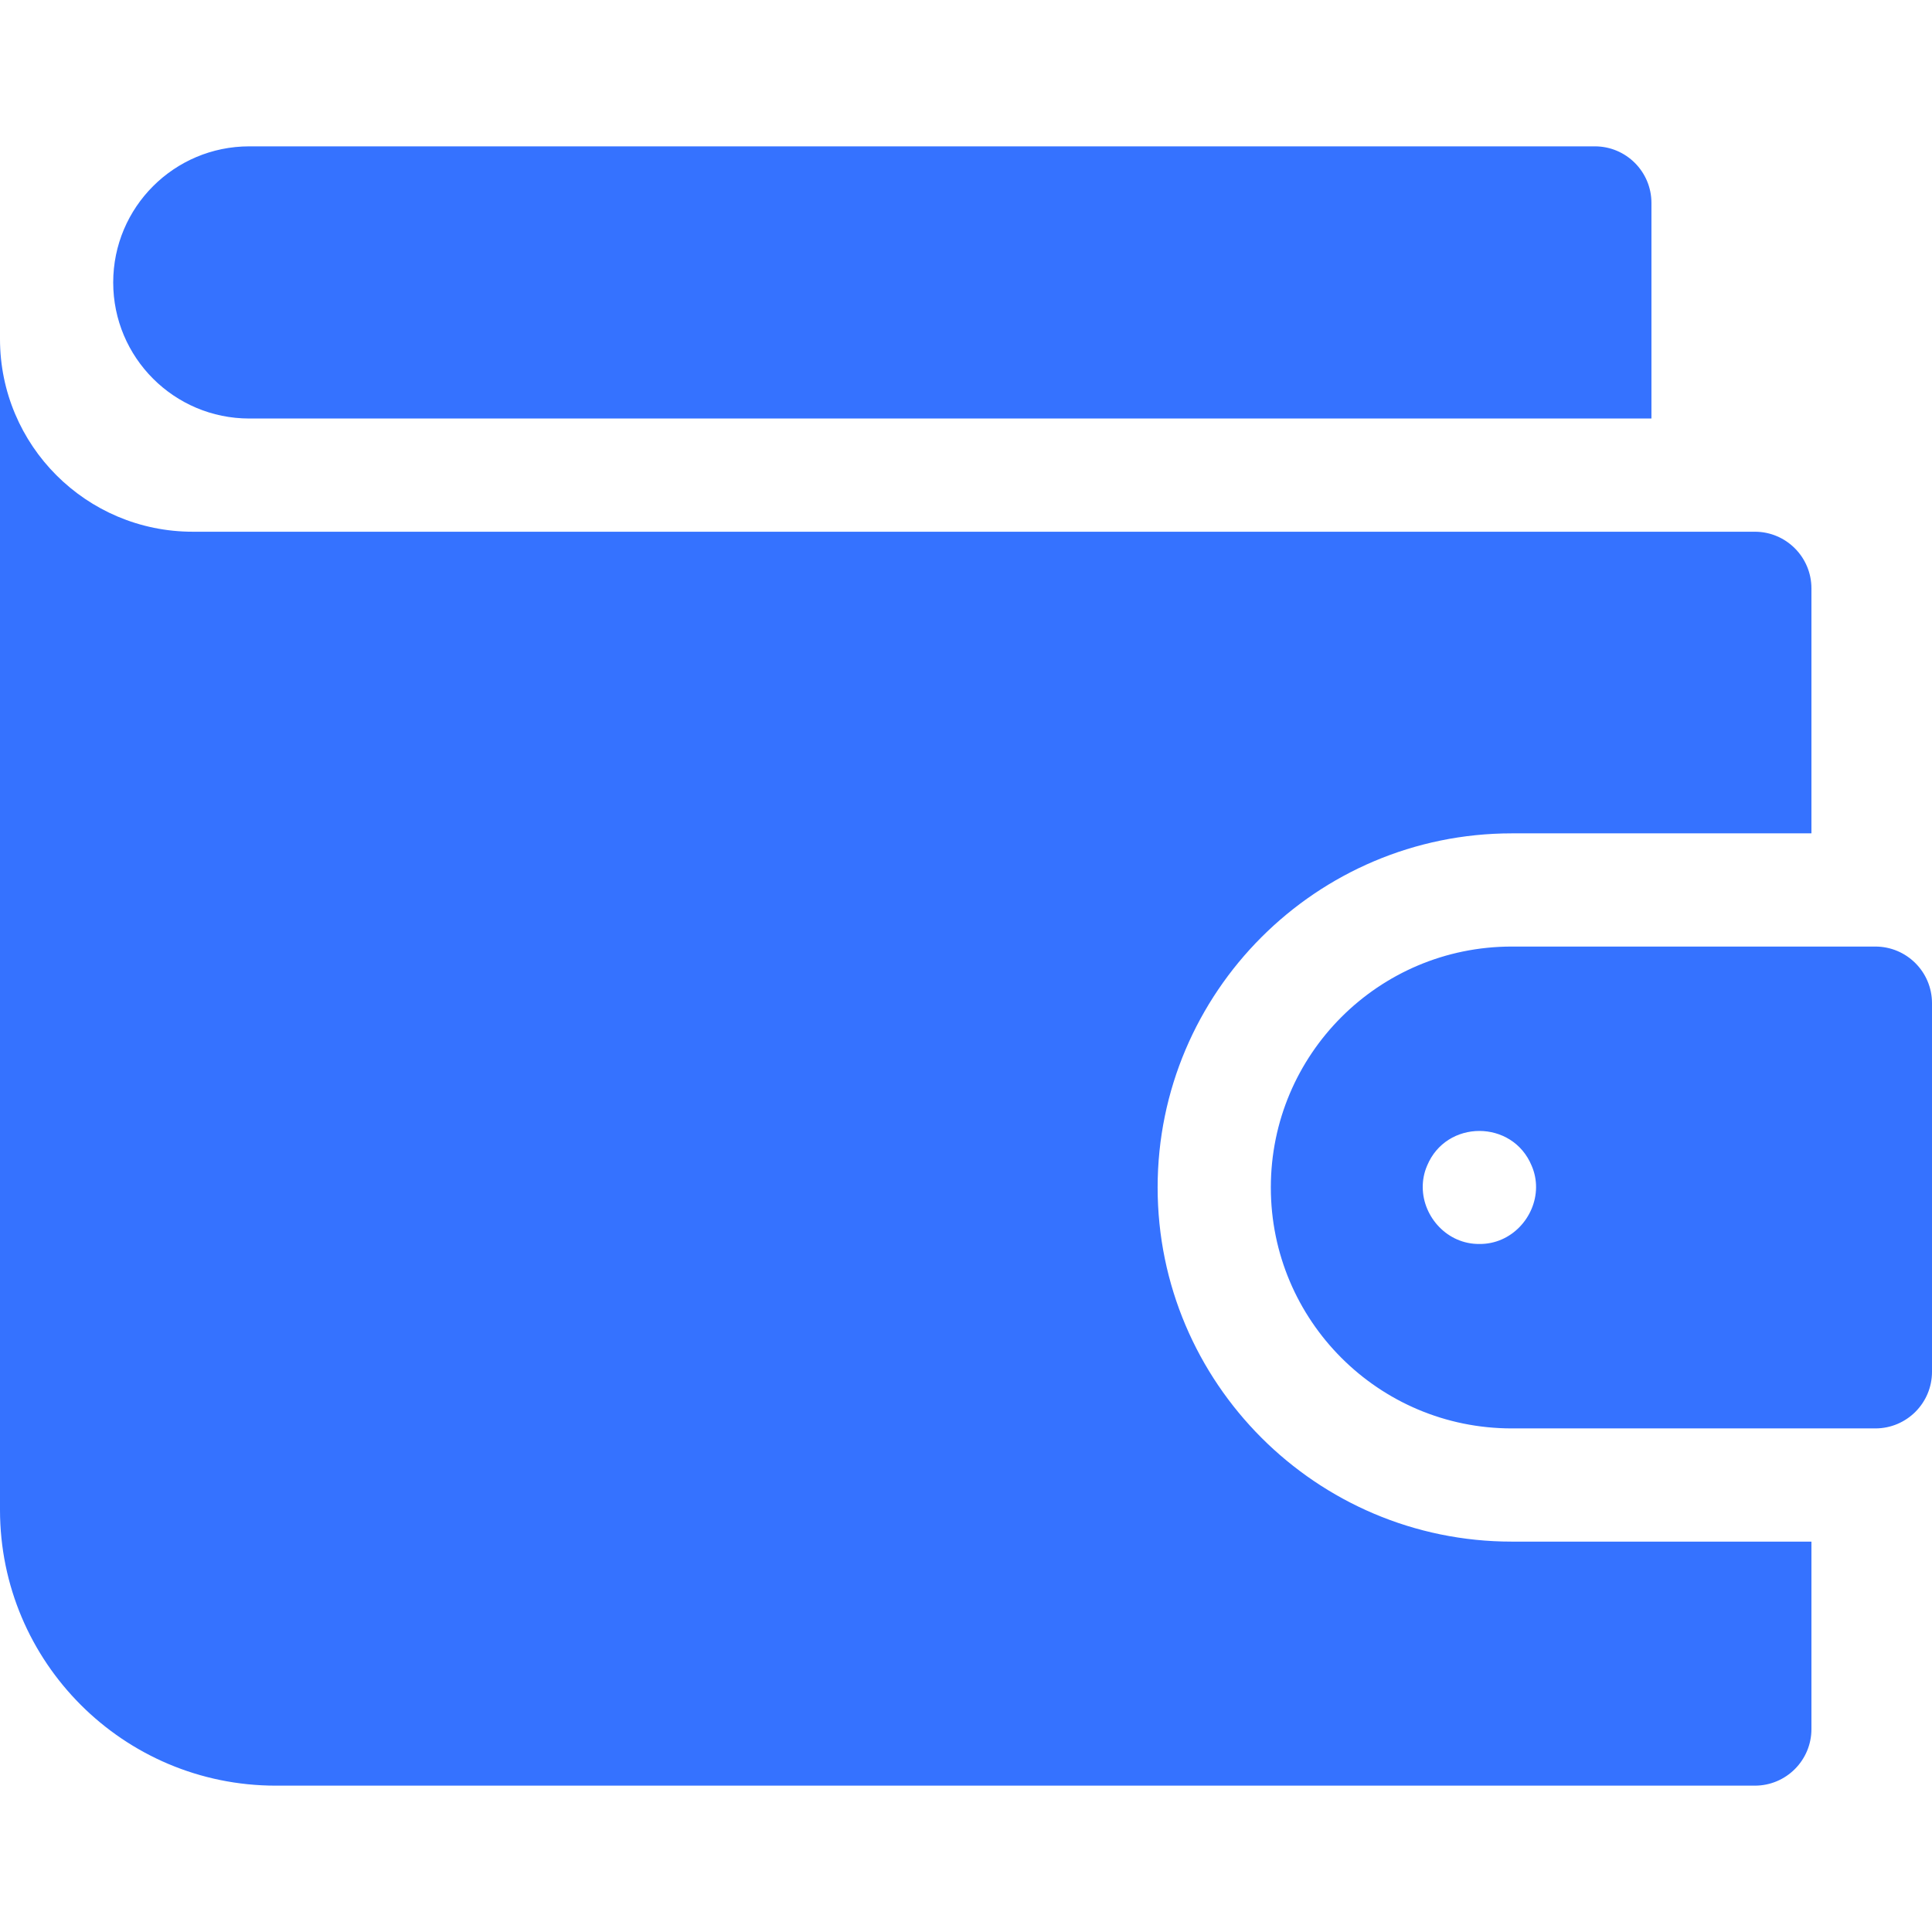<svg width="32" height="32" viewBox="0 0 32 32" fill="none" xmlns="http://www.w3.org/2000/svg">
<path d="M19.174 19.668C19.174 16.434 21.805 13.803 25.04 13.803H30.003V9.745C30.003 9.227 29.583 8.807 29.066 8.807H3.192C1.429 8.807 0 7.378 0 5.615V19.668V25.008C0 27.531 2.045 29.576 4.568 29.576H29.066C29.583 29.576 30.003 29.157 30.003 28.639V25.534H25.04C21.805 25.534 19.174 22.902 19.174 19.668Z" fill="#3572FF"/>
<path d="M31.062 15.678H25.039C22.835 15.678 21.049 17.464 21.049 19.668C21.049 21.872 22.835 23.659 25.039 23.659H31.062C31.58 23.659 32 23.239 32 22.721V16.616C32 16.098 31.58 15.678 31.062 15.678ZM24.504 20.604C23.975 20.61 23.569 20.159 23.565 19.668C23.564 19.548 23.586 19.426 23.637 19.308C23.954 18.54 25.052 18.54 25.369 19.308C25.42 19.426 25.443 19.548 25.442 19.668C25.438 20.159 25.032 20.61 24.504 20.604Z" fill="#3572FF"/>
<path d="M4.129 6.932H27.353V3.361C27.353 2.843 26.933 2.424 26.416 2.424H4.129C2.884 2.424 1.875 3.433 1.875 4.678C1.875 5.923 2.884 6.932 4.129 6.932Z" fill="#3572FF"/>
</svg>
